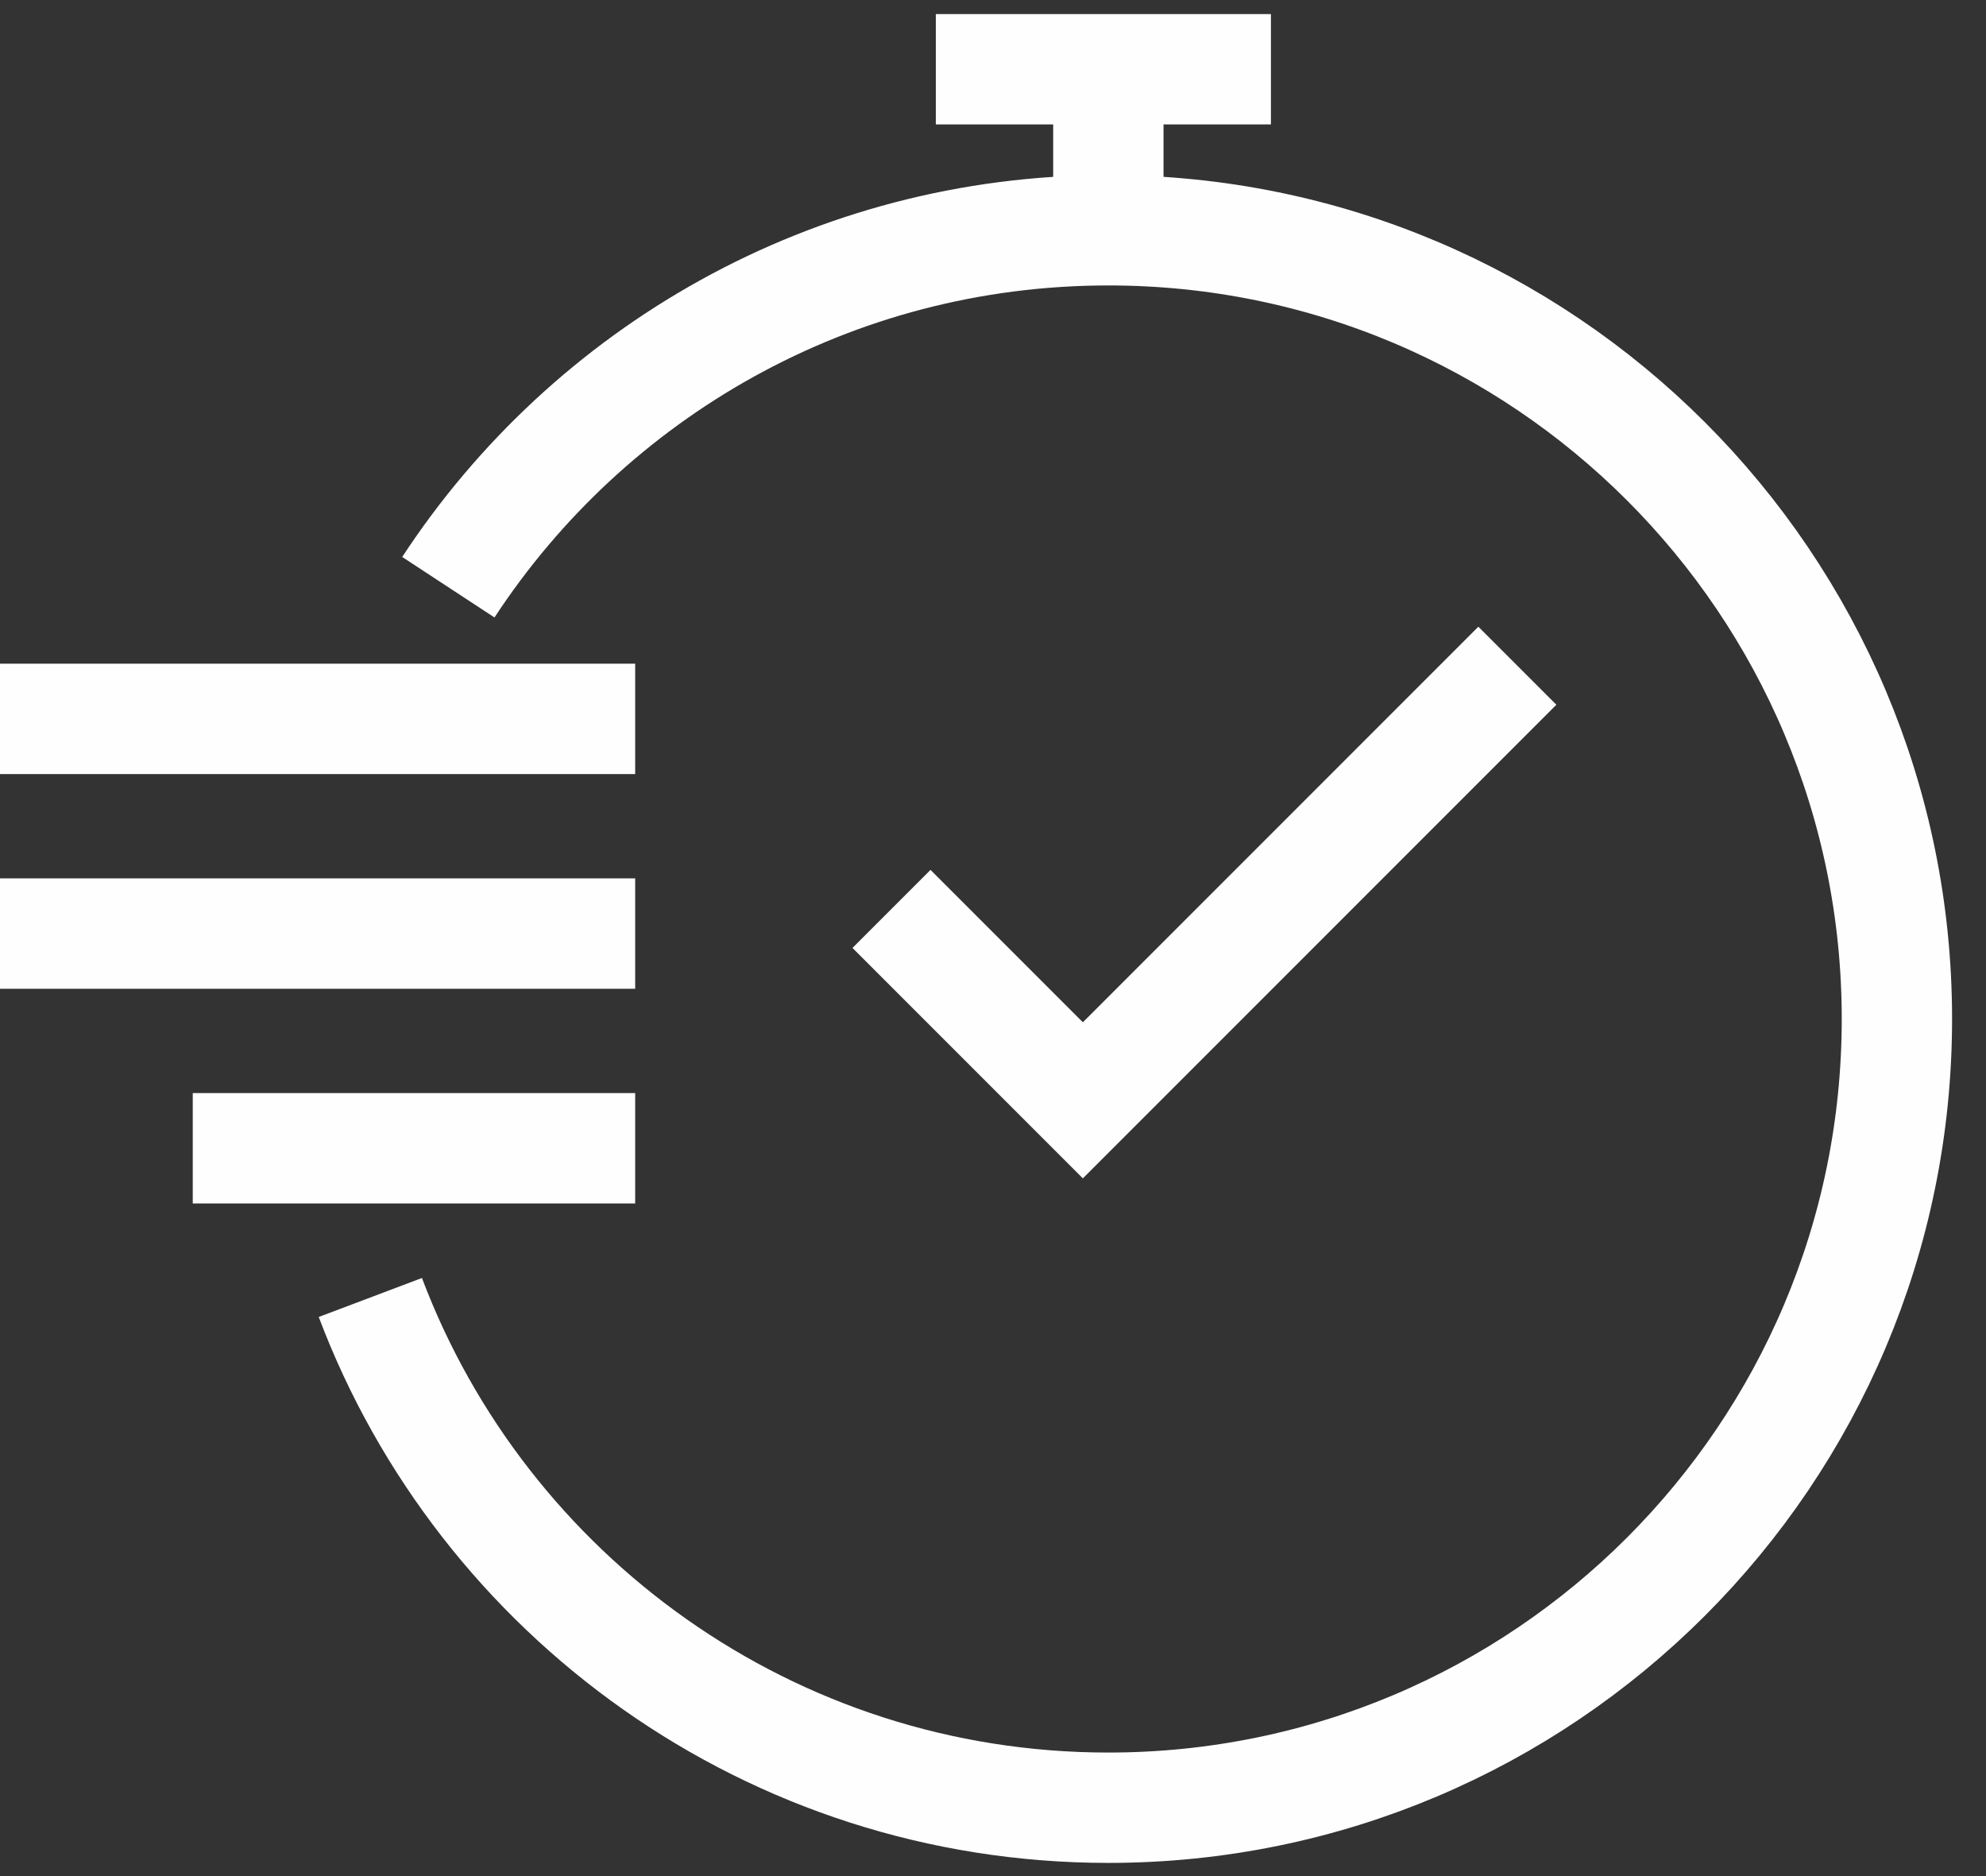 <svg xmlns="http://www.w3.org/2000/svg" width="36" height="34" viewBox="0 0 36 34">
    <rect x="0" y="0" width="36" height="34" fill="#333333" stroke="none"/>
    <g fill="none" fill-rule="evenodd">
        <g stroke="#FEFEFE" stroke-width="2">
            <g>
                <path d="M8.127 9.642c2.554-3.896 6.958-6.469 11.964-6.469 7.894 0 14.294 6.4 14.294 14.294s-6.4 14.294-14.294 14.294c-6.118 0-11.338-3.844-13.378-9.247M0 12.028L11.514 12.028M0 15.919L11.514 15.919M3.494 19.81L11.514 19.81" transform="translate(-345 -389) translate(345 390)"/>
                <path d="M16.16 15.472L19.629 18.941 27.505 11.065M16.964.255L23.038.255M20.091 3.174L20.091.255" transform="translate(-345 -389) translate(345 390)"/>
            </g>
        </g>
    </g>
</svg>
